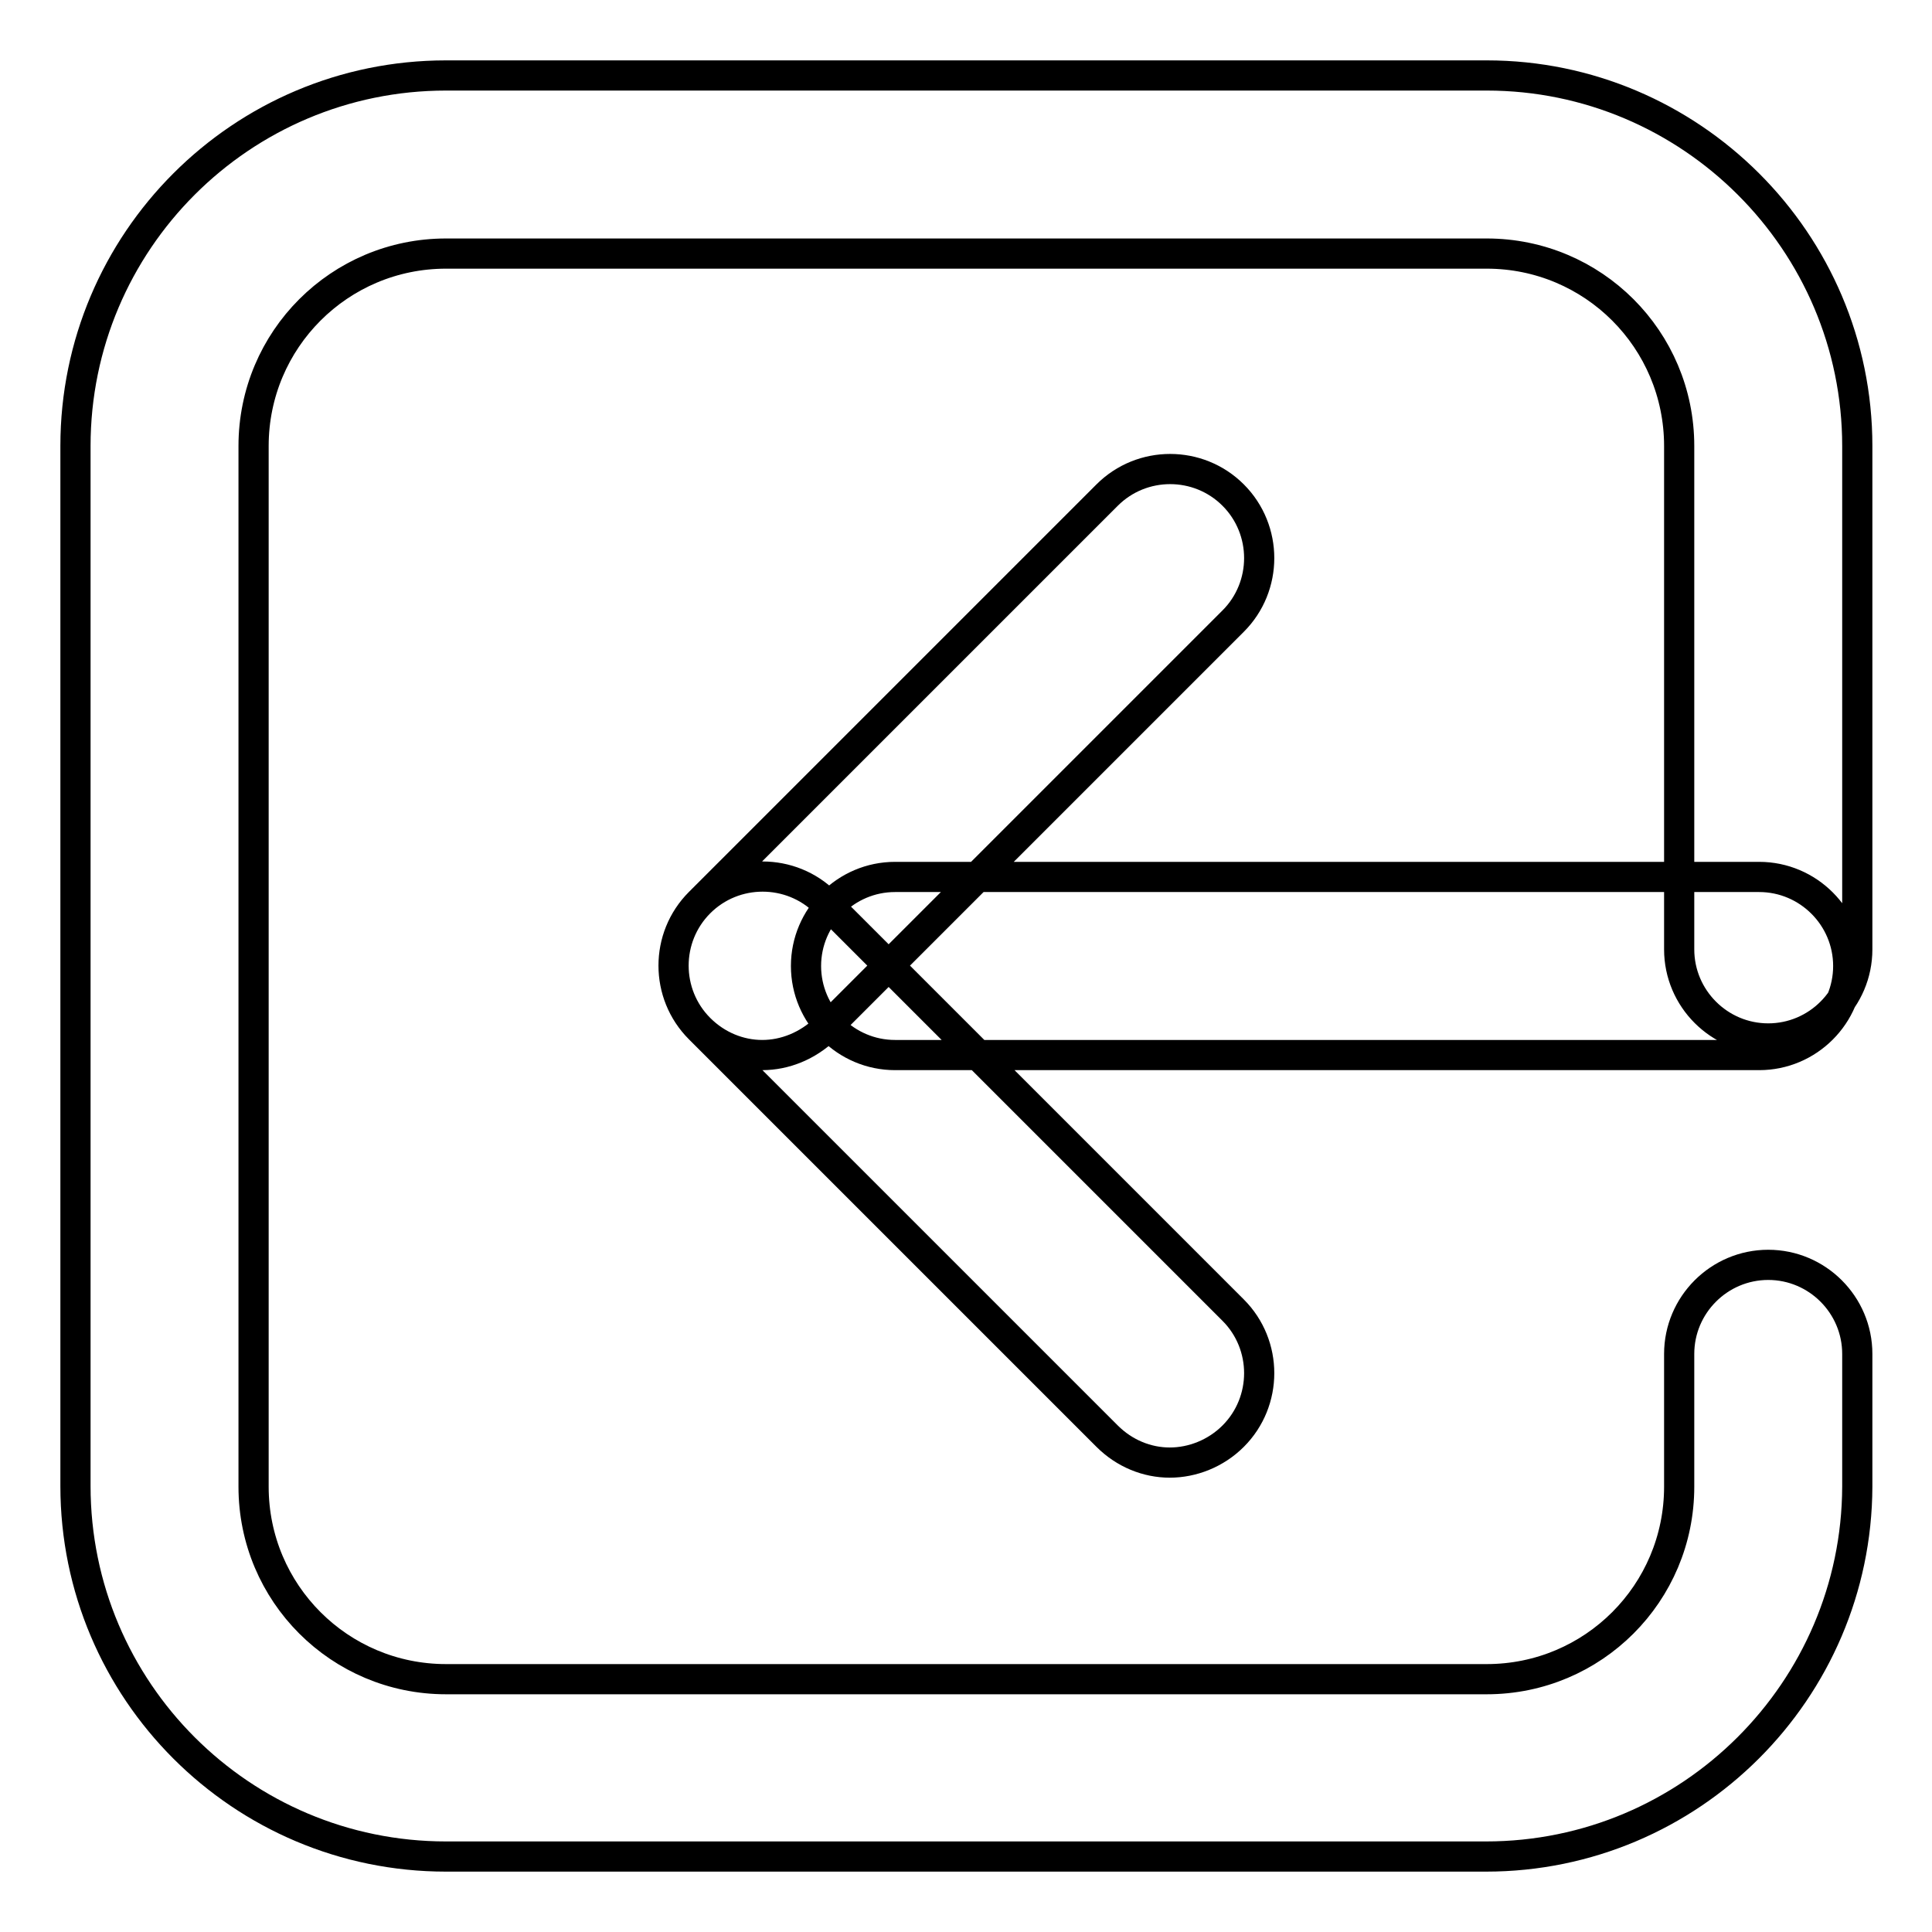 <?xml version="1.0" encoding="utf-8"?>
<!-- Svg Vector Icons : http://www.onlinewebfonts.com/icon -->
<!DOCTYPE svg PUBLIC "-//W3C//DTD SVG 1.1//EN" "http://www.w3.org/Graphics/SVG/1.1/DTD/svg11.dtd">
<svg version="1.1" xmlns="http://www.w3.org/2000/svg" xmlns:xlink="http://www.w3.org/1999/xlink" x="0px" y="0px" viewBox="0 0 256 256" enable-background="new 0 0 256 256" xml:space="preserve">
<g> <path stroke-width="4" fill-opacity="0" stroke="#000000"  d="M196.9,246H59.1C32,246,10,224,10,196.9V59.1C10,32,32,10,59.1,10h137.9c27,0,49.1,22,49.1,49.1v66.7 c0,6.5-5.3,11.8-11.8,11.8c-6.5,0-11.8-5.3-11.8-11.8V59.1c0-14.1-11.4-25.5-25.5-25.5H59.1C45,33.6,33.6,45,33.6,59.1v137.9 c0,14.1,11.4,25.5,25.5,25.5h137.9c14.1,0,25.5-11.4,25.5-25.5v-17.6c0-6.5,5.3-11.8,11.8-11.8c6.5,0,11.8,5.3,11.8,11.8v17.6 C246,224,224,246,196.9,246z M233.1,139.8L233.1,139.8l-114.5,0c-6.5,0-11.8-5.3-11.8-11.8c0-6.5,5.3-11.8,11.8-11.8l0,0l114.5,0 c6.5,0,11.8,5.3,11.8,11.8C244.9,134.5,239.6,139.8,233.1,139.8z M101,139.8c-3,0-6-1.2-8.3-3.5c-4.6-4.6-4.6-12.1,0-16.7l54-54 c4.6-4.6,12.1-4.6,16.7,0c4.6,4.6,4.6,12.1,0,16.7l-54,54C107,138.6,104,139.8,101,139.8z M155,193.8c-3,0-6-1.2-8.3-3.5l-54-54 c-4.6-4.6-4.6-12.1,0-16.7c4.6-4.6,12.1-4.6,16.7,0l54,54c4.6,4.6,4.6,12.1,0,16.7C161.1,192.6,158,193.8,155,193.8z"/></g>
</svg>